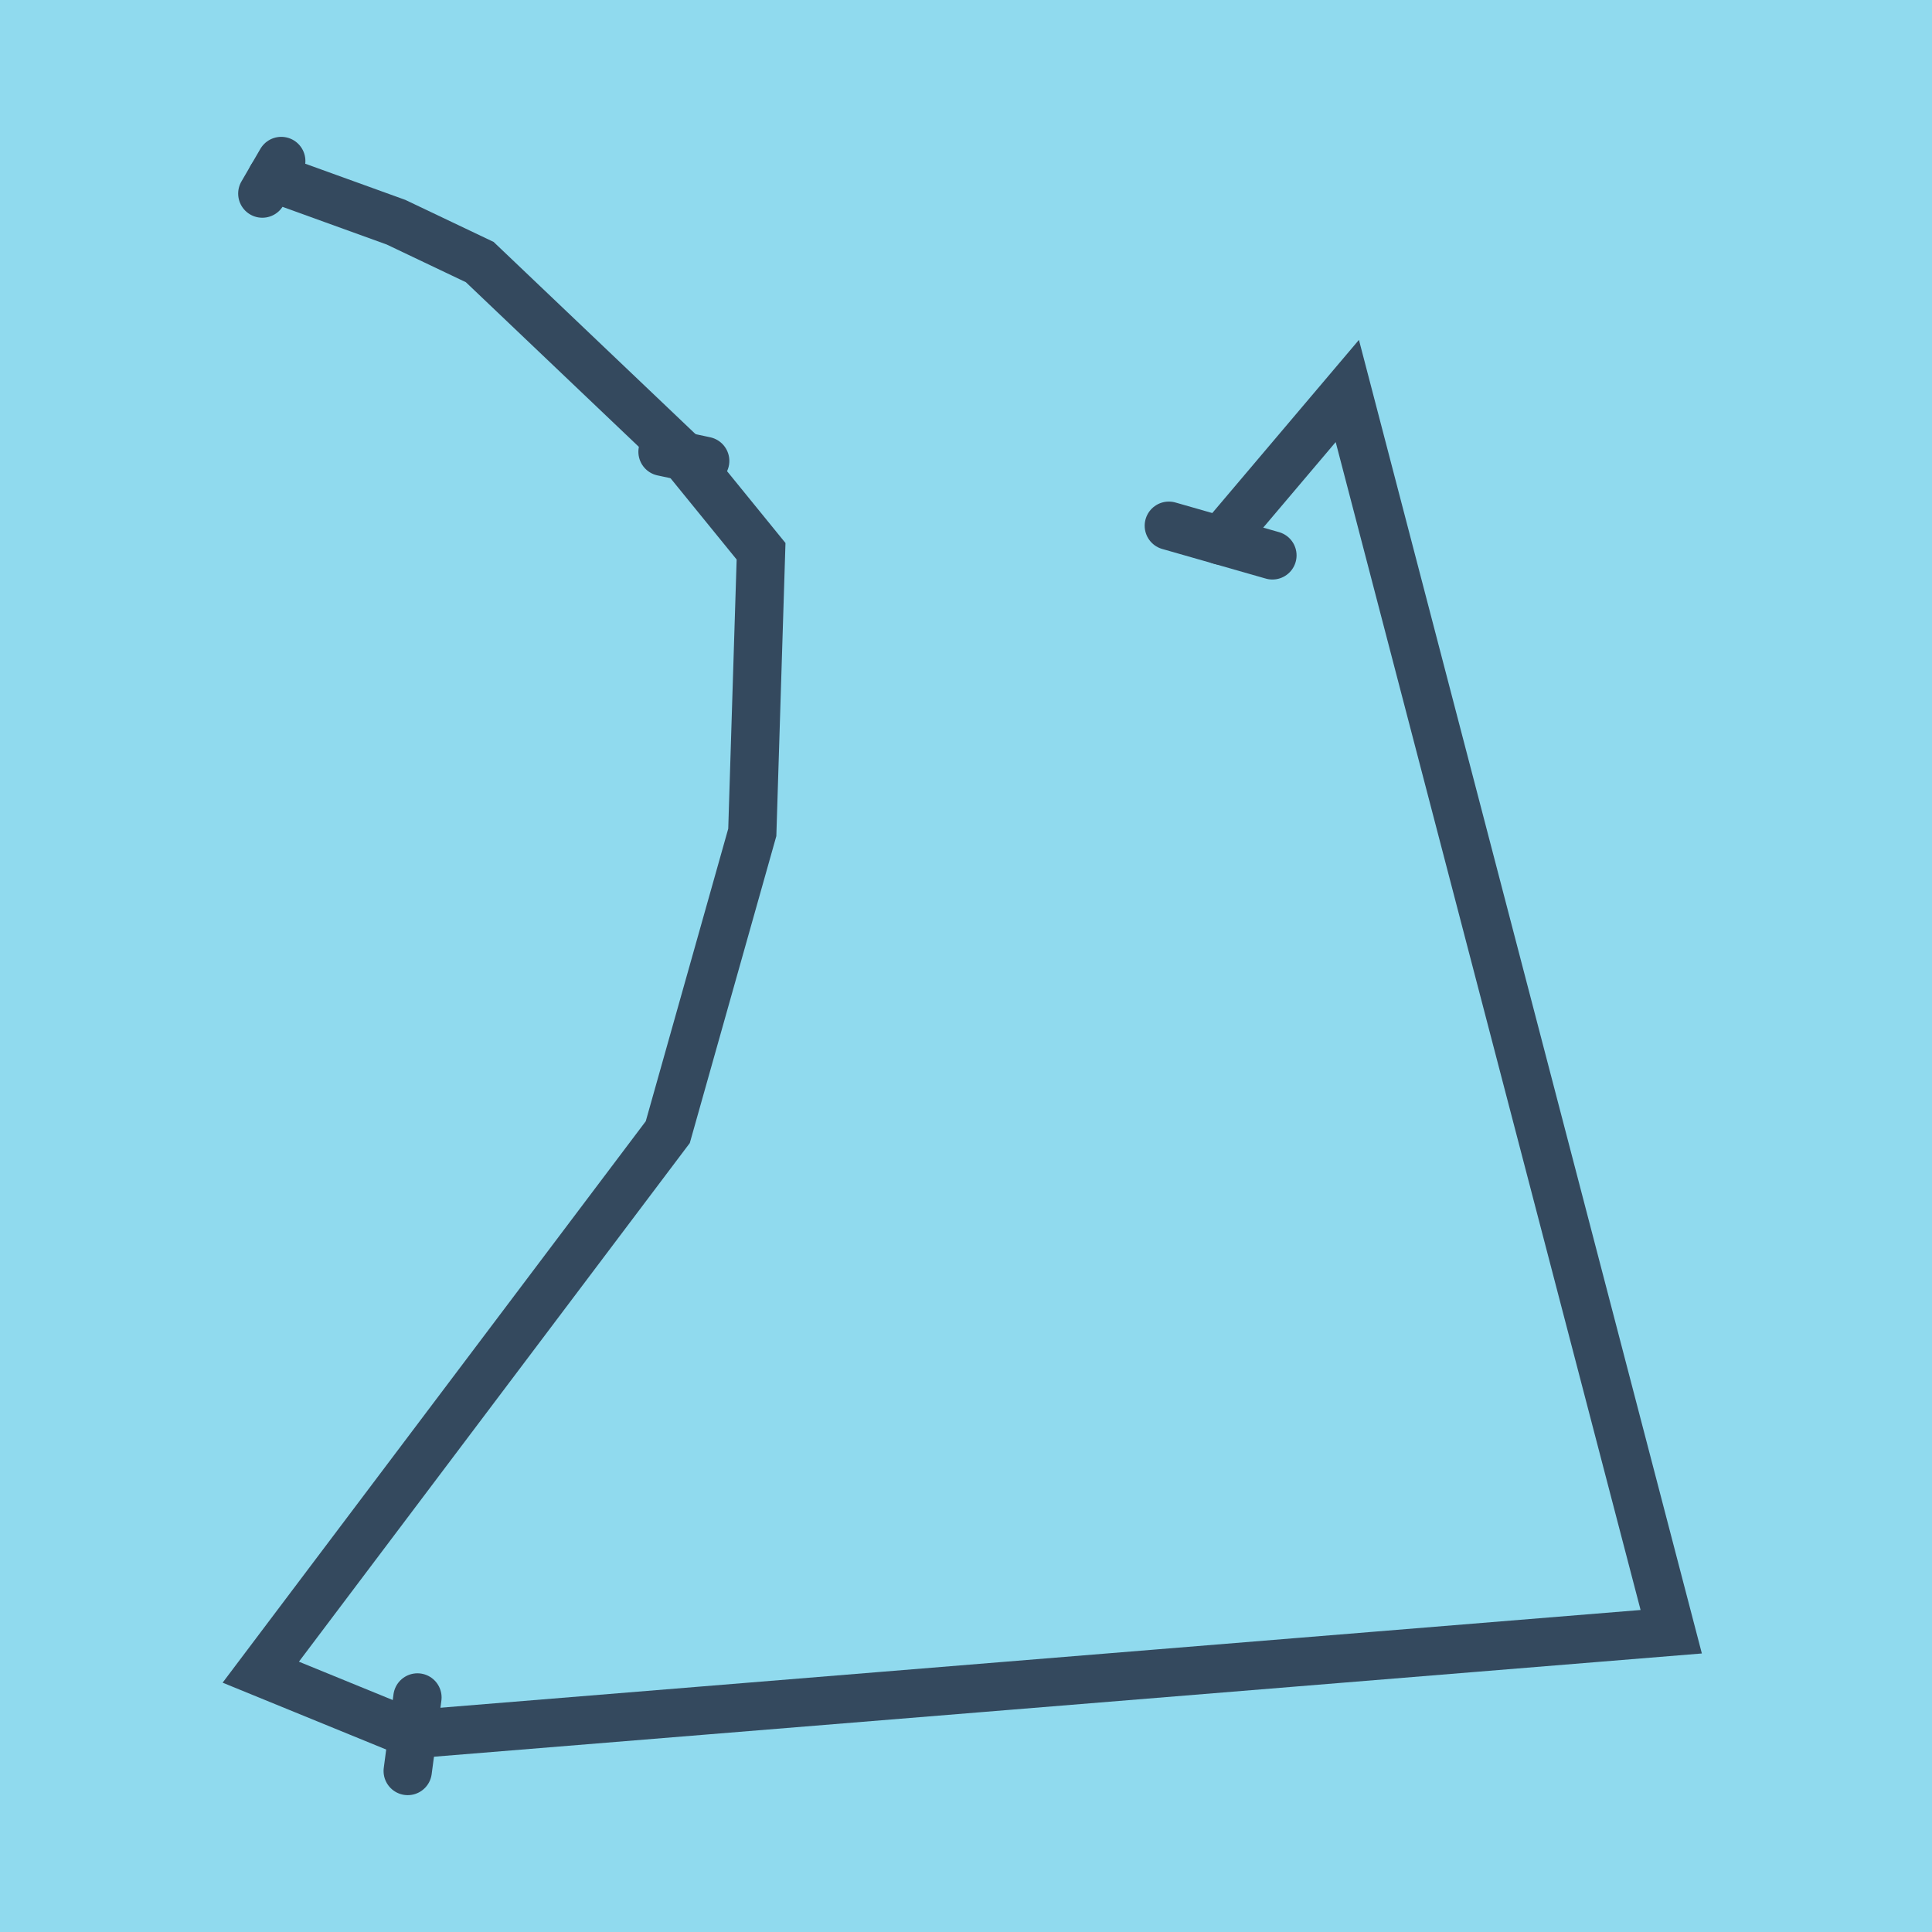 <?xml version="1.0" encoding="utf-8"?>
<!DOCTYPE svg PUBLIC "-//W3C//DTD SVG 1.1//EN" "http://www.w3.org/Graphics/SVG/1.1/DTD/svg11.dtd">
<svg xmlns="http://www.w3.org/2000/svg" xmlns:xlink="http://www.w3.org/1999/xlink" viewBox="-10 -10 120 120" preserveAspectRatio="xMidYMid meet">
	<path style="fill:#90daee" d="M-10-10h120v120H-10z"/>
			<polyline stroke-linecap="round" points="69.032,24.495 62.598,22.654 " style="fill:none;stroke:#34495e;stroke-width: 3px"/>
			<polyline stroke-linecap="round" points="15.324,100 15.928,95.432 " style="fill:none;stroke:#34495e;stroke-width: 3px"/>
			<polyline stroke-linecap="round" points="33.801,18.628 31.151,18.061 " style="fill:none;stroke:#34495e;stroke-width: 3px"/>
			<polyline stroke-linecap="round" points="7.469,0 6.293,2.024 " style="fill:none;stroke:#34495e;stroke-width: 3px"/>
			<polyline stroke-linecap="round" points="65.815,23.575 73.684,14.284 93.803,91.35 15.626,97.716 6.197,93.862 31.477,60.319 36.726,41.702 37.271,24.24 32.476,18.345 19.797,6.277 14.594,3.8 6.881,1.012 " style="fill:none;stroke:#34495e;stroke-width: 3px"/>
	</svg>
